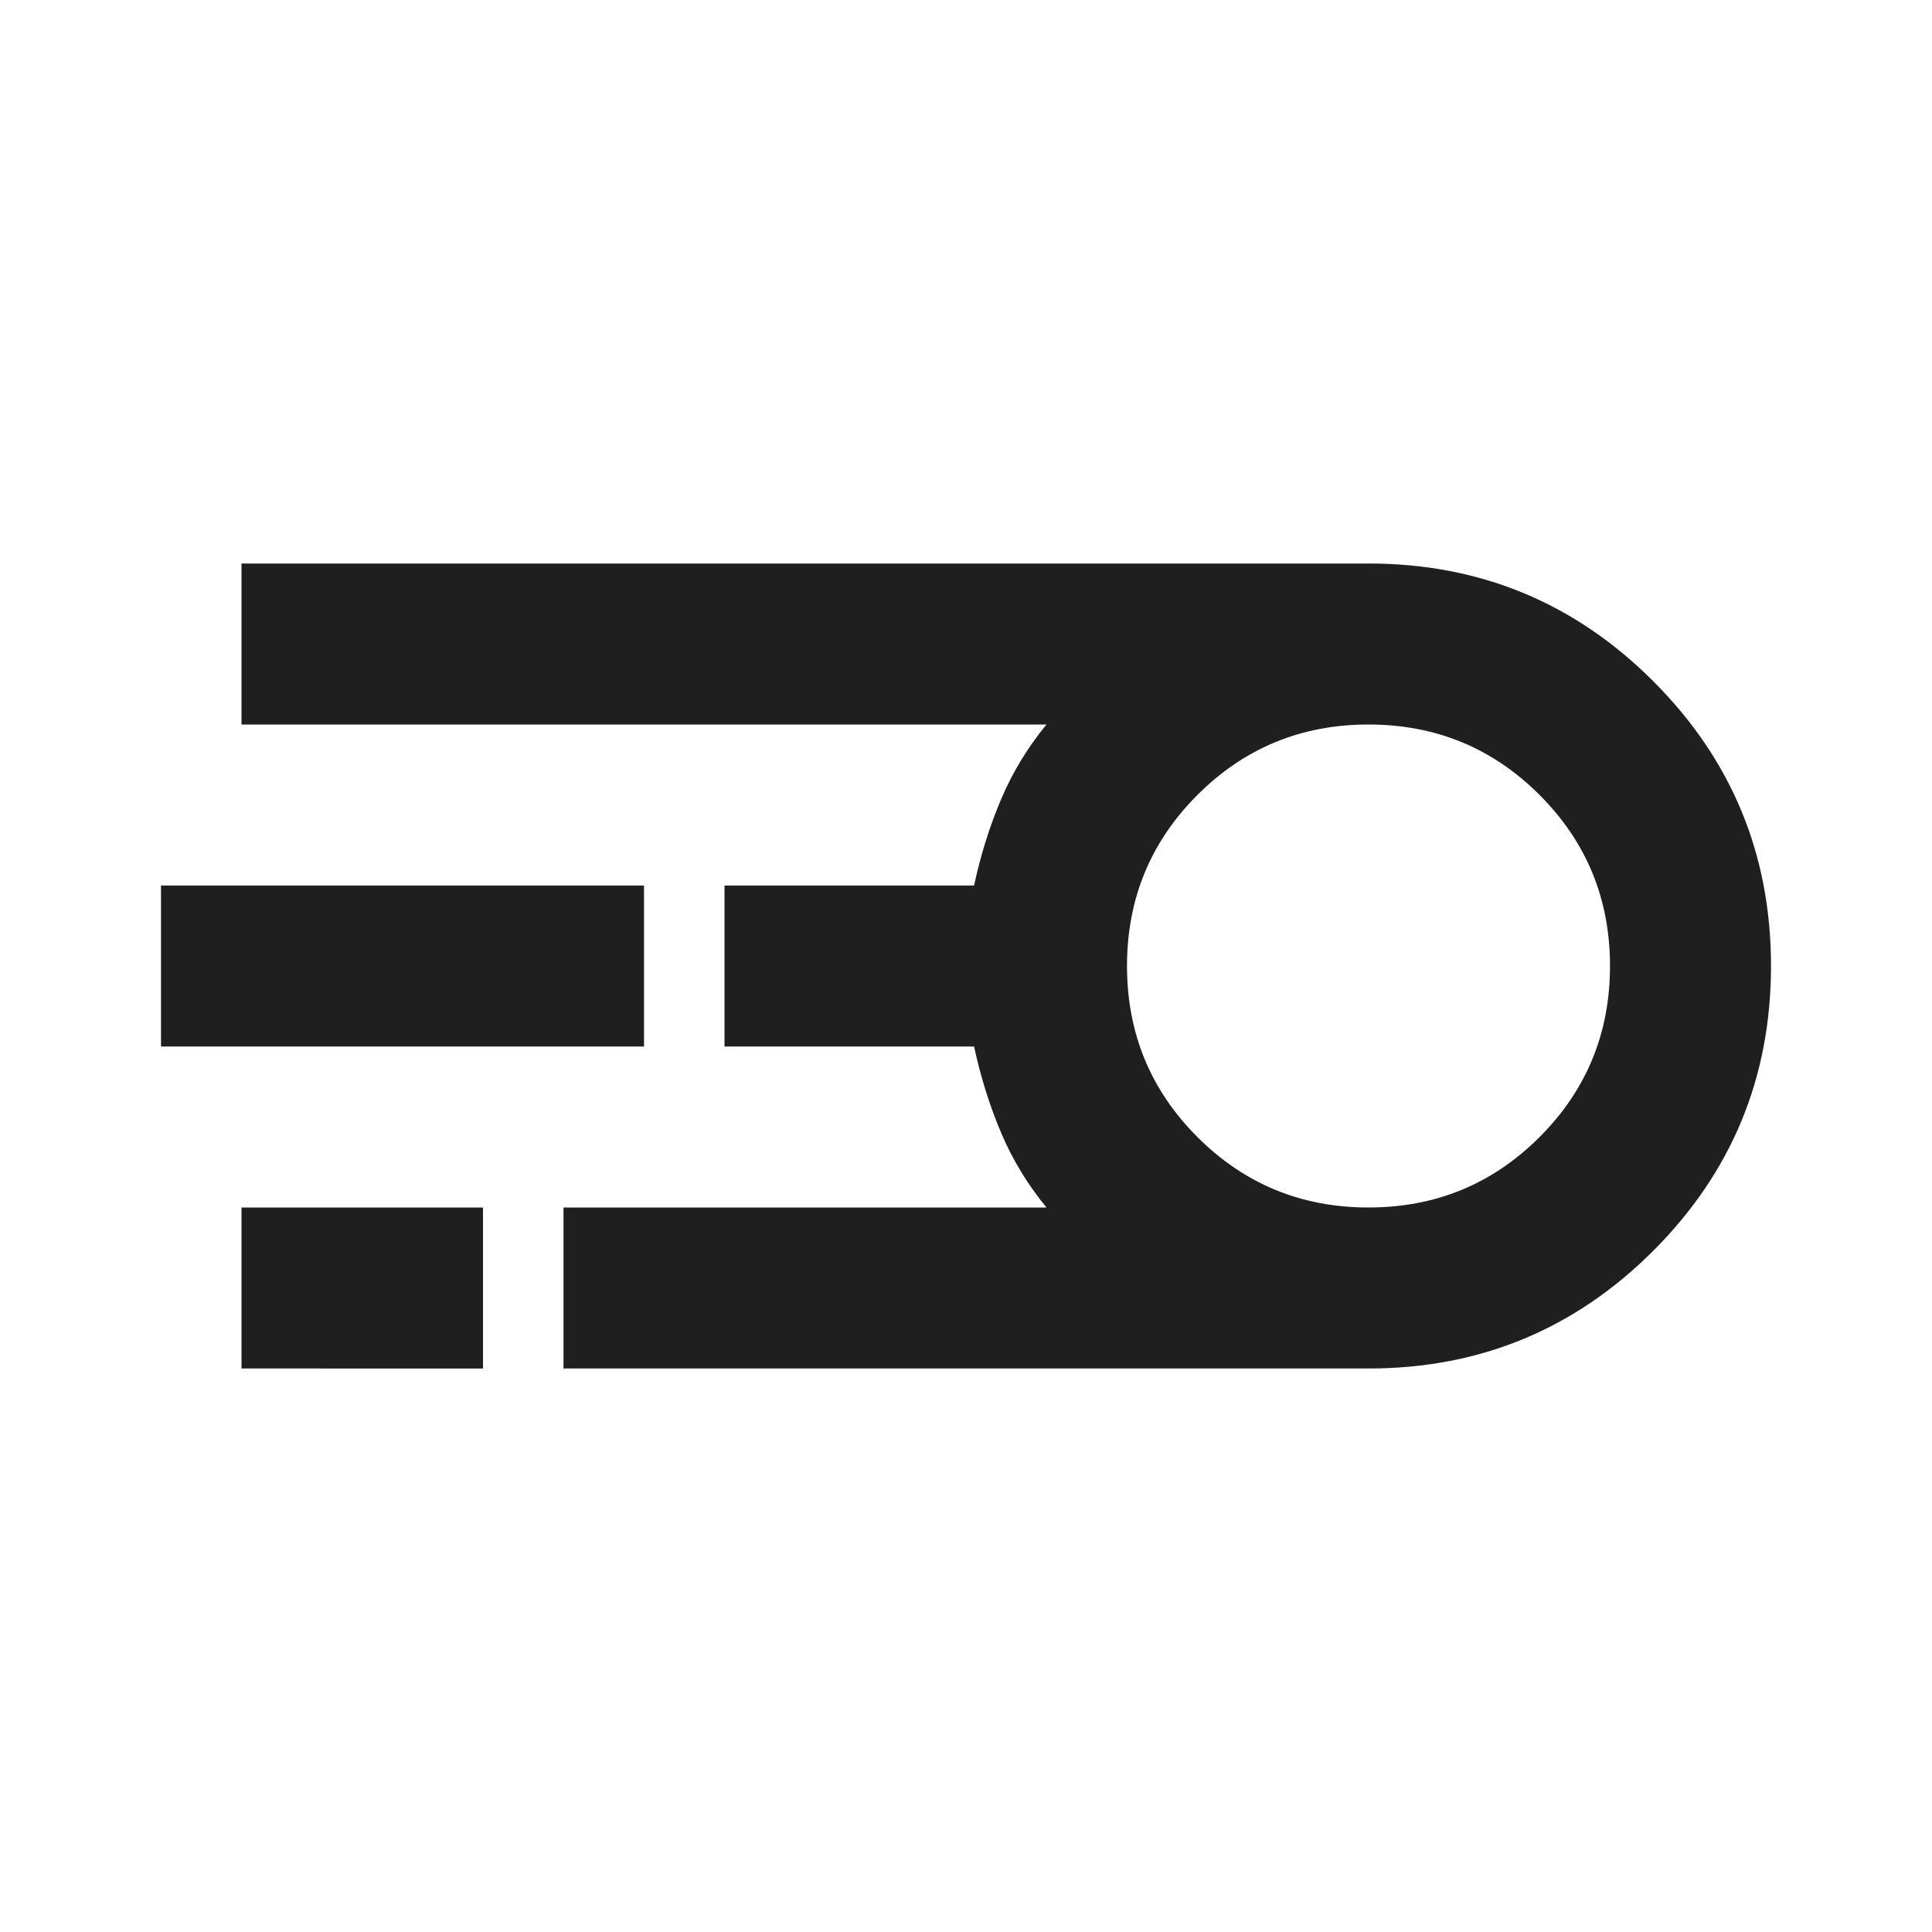 <svg xmlns="http://www.w3.org/2000/svg" height="24px" viewBox="0 -960 960 960" width="24px" fill="#1f1f1f"><path d="M280-280v-80h240q-14-17-22.5-37T484-440H360v-80h124q5-23 13.5-43t22.5-37H120v-80h560q83 0 141.5 58.5T880-480q0 83-58.5 141.5T680-280H280Zm400-80q50 0 85-35t35-85q0-50-35-85t-85-35q-50 0-85 35t-35 85q0 50 35 85t85 35ZM80-440v-80h240v80H80Zm40 160v-80h120v80H120Z"/></svg>